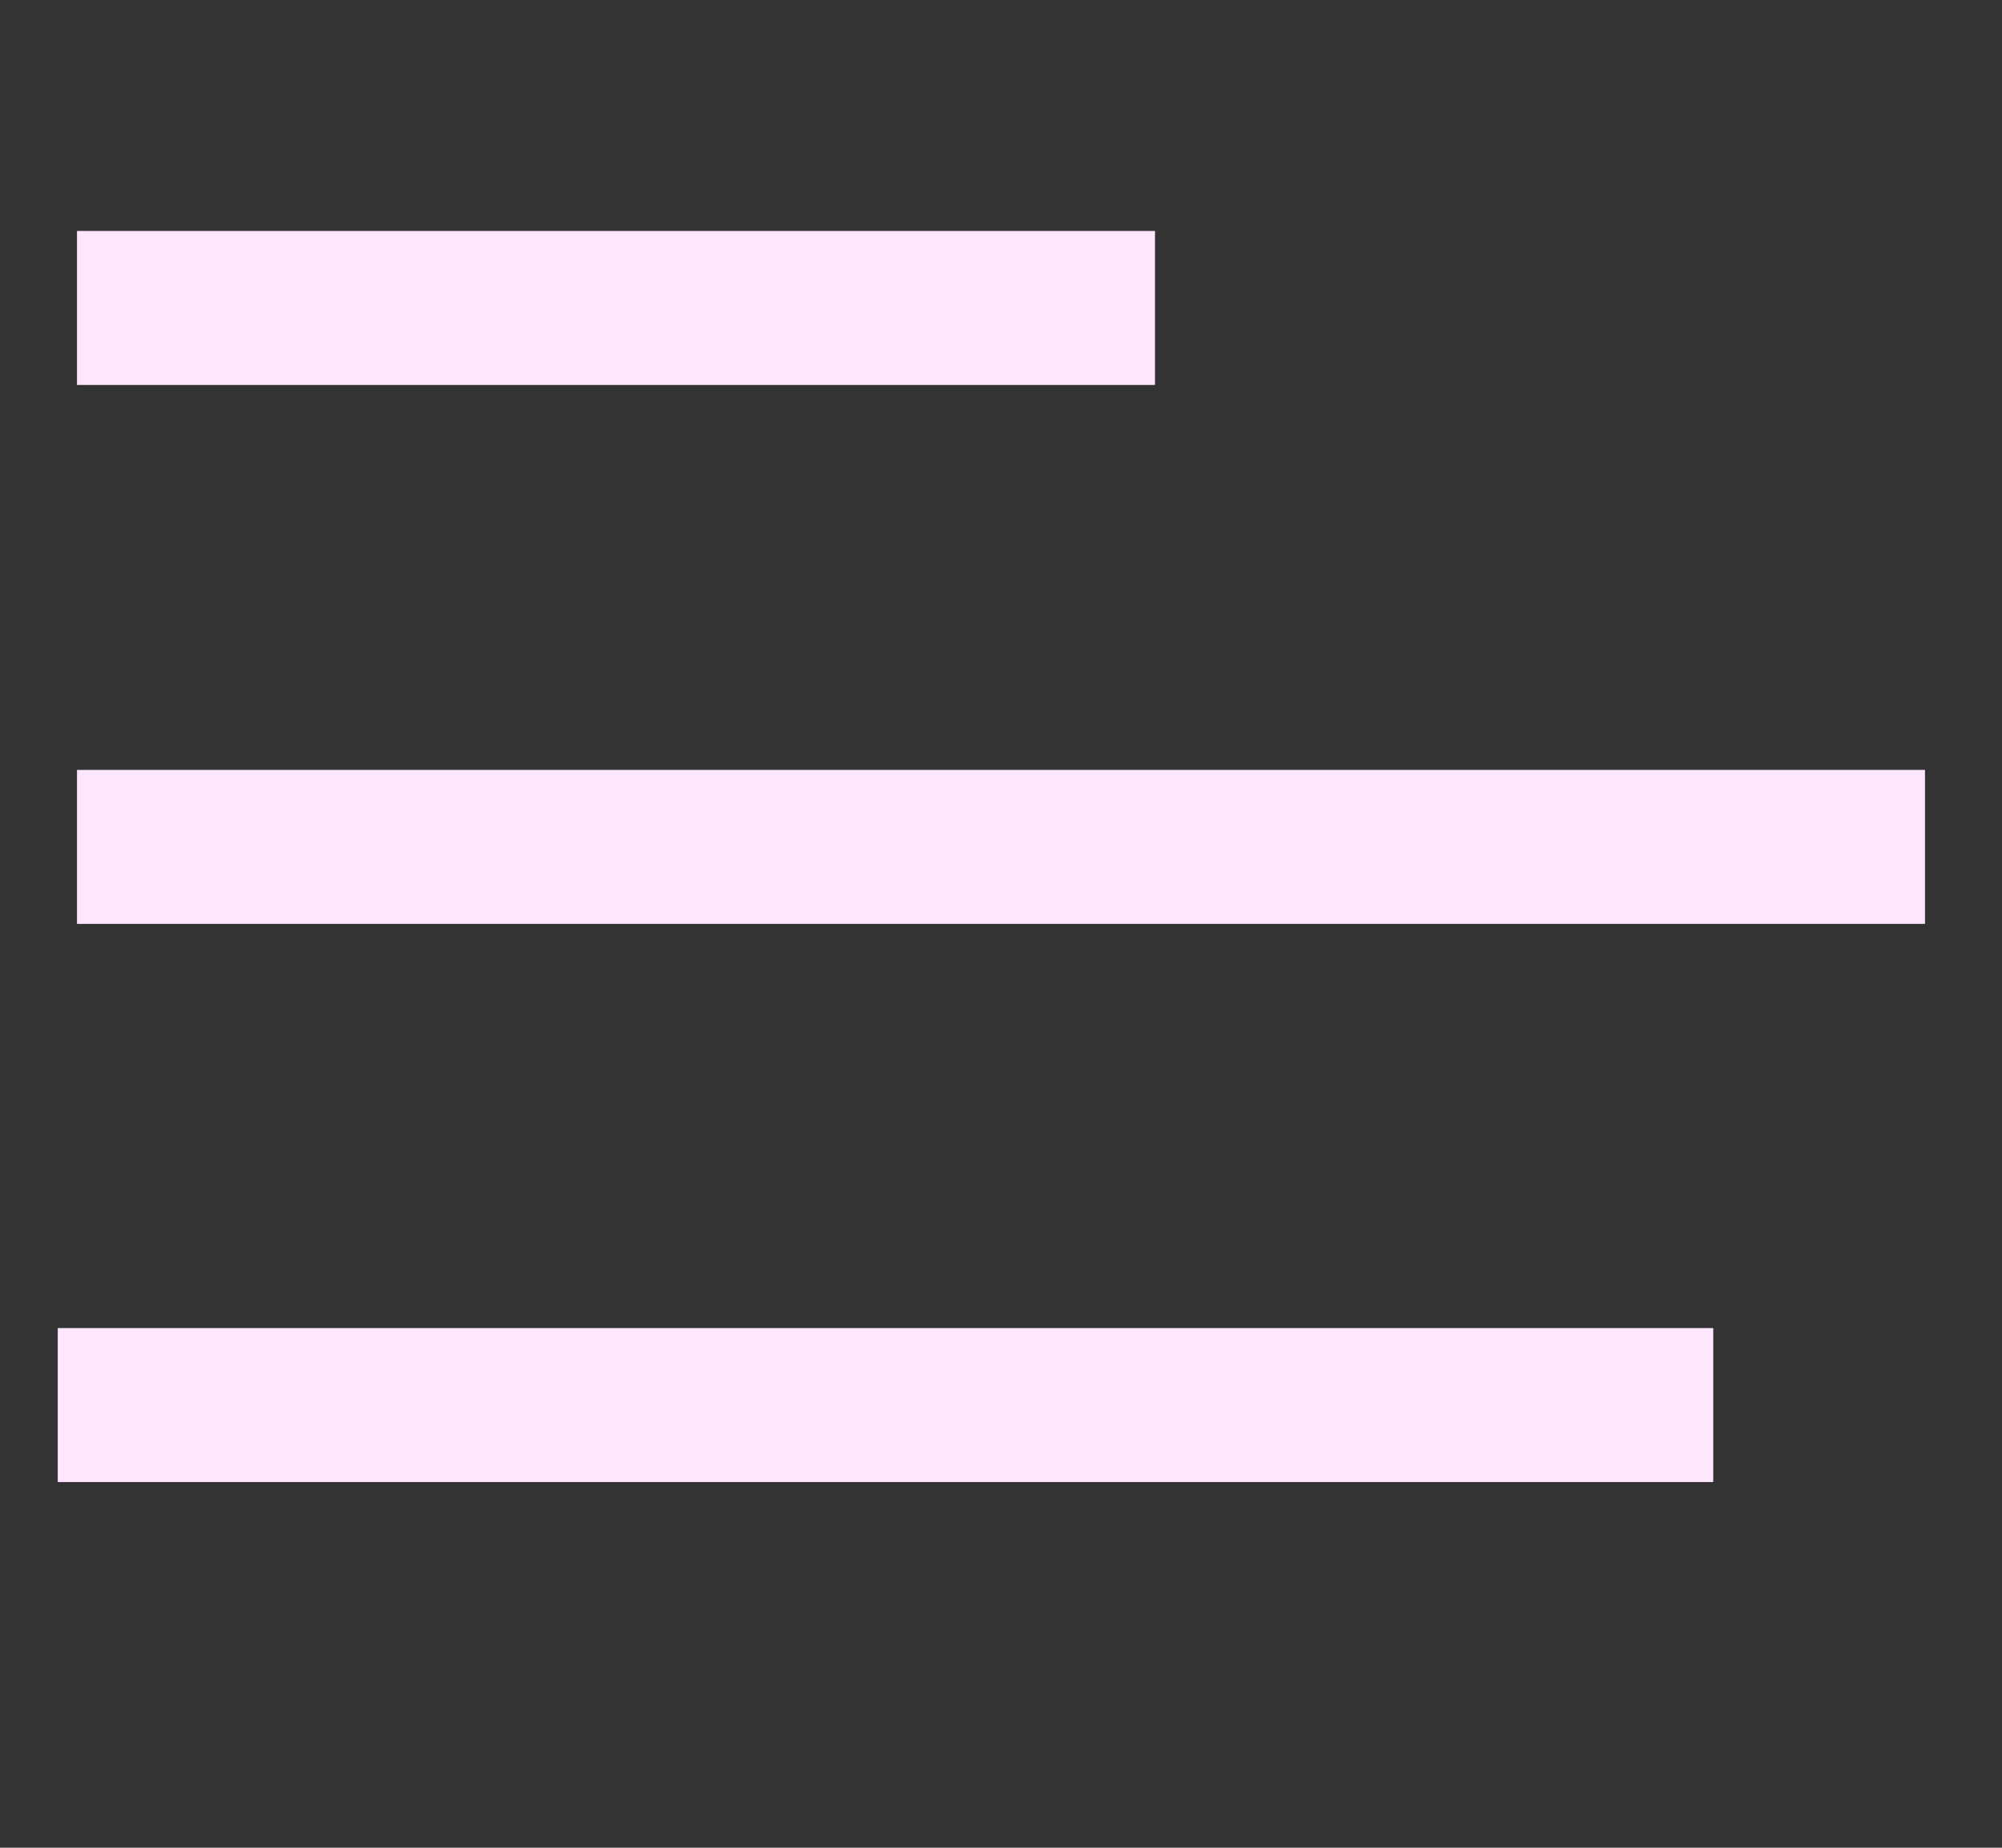 <svg width="26" height="24" viewBox="0 0 26 24" fill="none" xmlns="http://www.w3.org/2000/svg">
<rect x="0" y="0" width="26" height="24" fill="#333333" stroke="none"/>
<path d="M2 4L14 4" stroke="#FFE6FF" stroke-width="2" stroke-linecap="square"/>
<path d="M1.75 18.25H21.25" stroke="#FFE6FF" stroke-width="2" stroke-linecap="square"/>
<path d="M2 11H24" stroke="#FFE6FF" stroke-width="2" stroke-linecap="square"/>
</svg>
